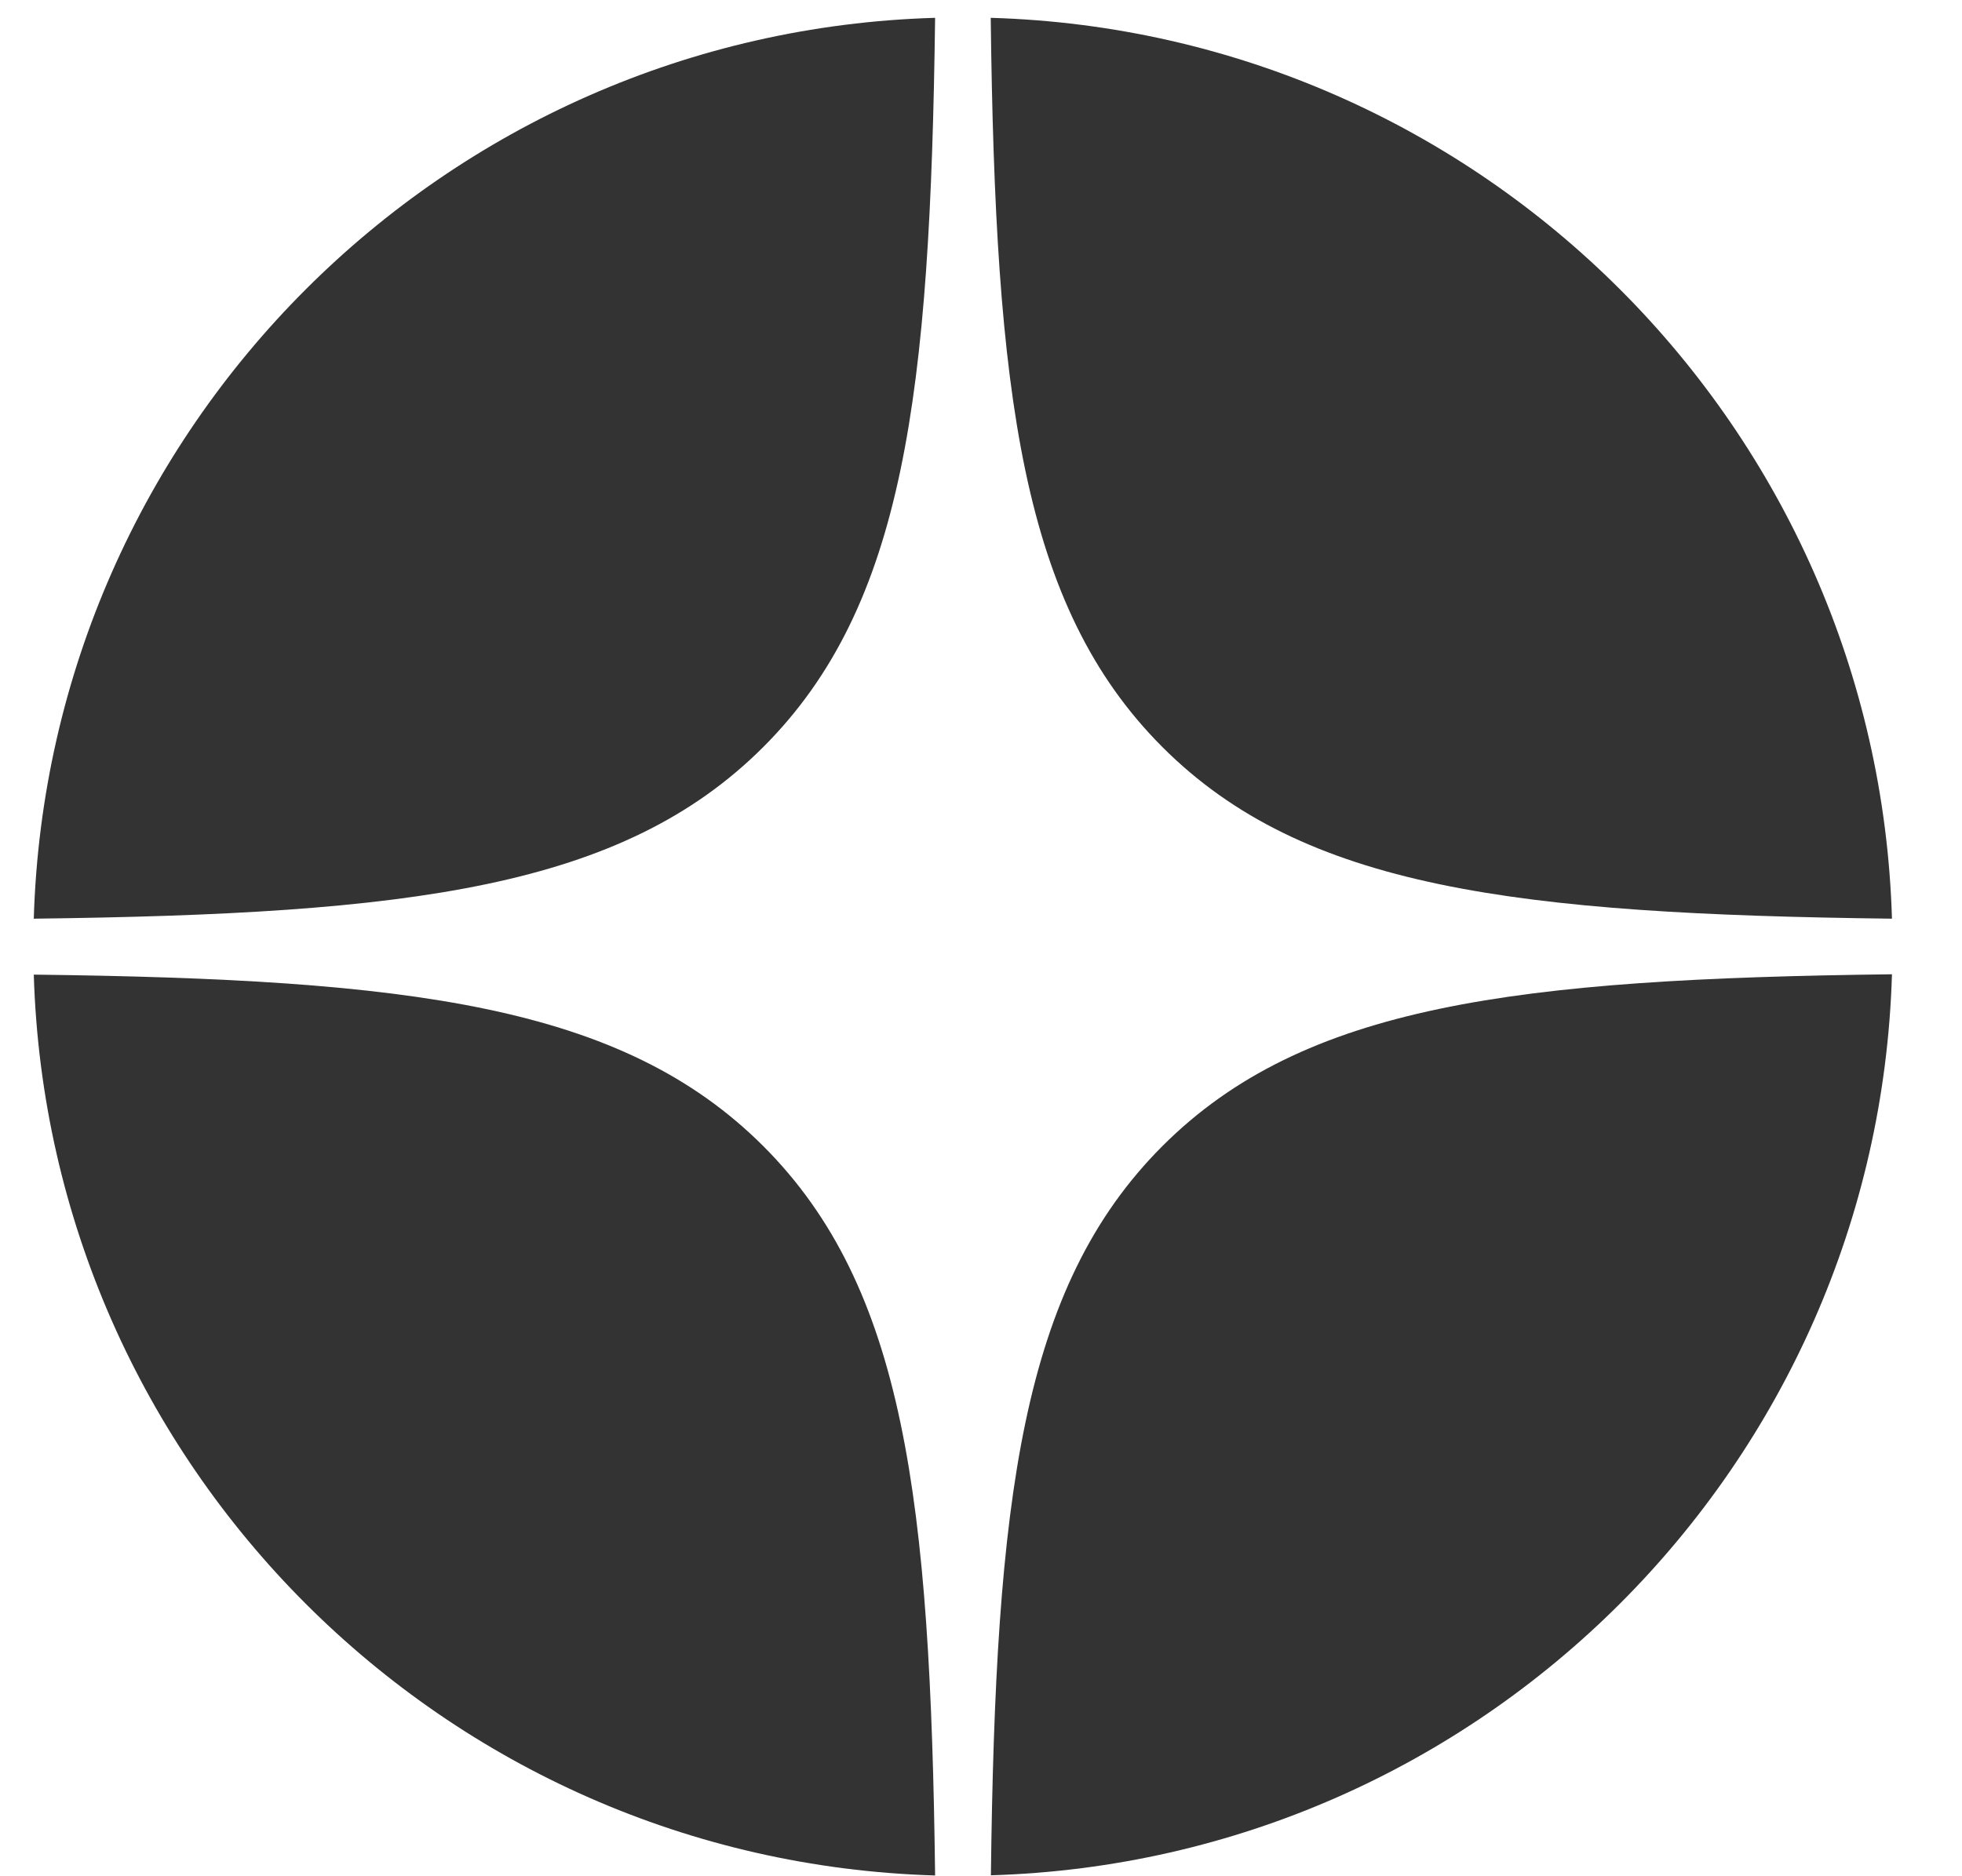 <?xml version="1.0" encoding="UTF-8"?> <svg xmlns="http://www.w3.org/2000/svg" width="23" height="22" viewBox="0 0 23 22" fill="none"><g opacity="0.8"><path d="M11.614 21.989C17.372 21.818 22.008 17.184 22.179 11.424C17.767 11.478 15.285 11.782 13.628 13.437C11.972 15.093 11.67 17.575 11.616 21.987L11.614 21.989Z" fill="black"></path><path d="M22.179 10.772C22.008 5.014 17.374 0.378 11.614 0.209C11.668 4.621 11.972 7.103 13.627 8.76C15.283 10.416 17.765 10.718 22.177 10.772H22.179Z" fill="black"></path><path d="M10.962 0.209C5.201 0.378 0.567 5.014 0.396 10.772C4.809 10.718 7.29 10.415 8.947 8.76C10.604 7.103 10.905 4.621 10.962 0.209Z" fill="black"></path><path d="M0.396 11.426C0.567 17.184 5.201 21.82 10.962 21.991C10.907 17.578 10.604 15.097 8.949 13.44C7.292 11.784 4.811 11.482 0.398 11.428L0.396 11.426Z" fill="black"></path></g></svg> 